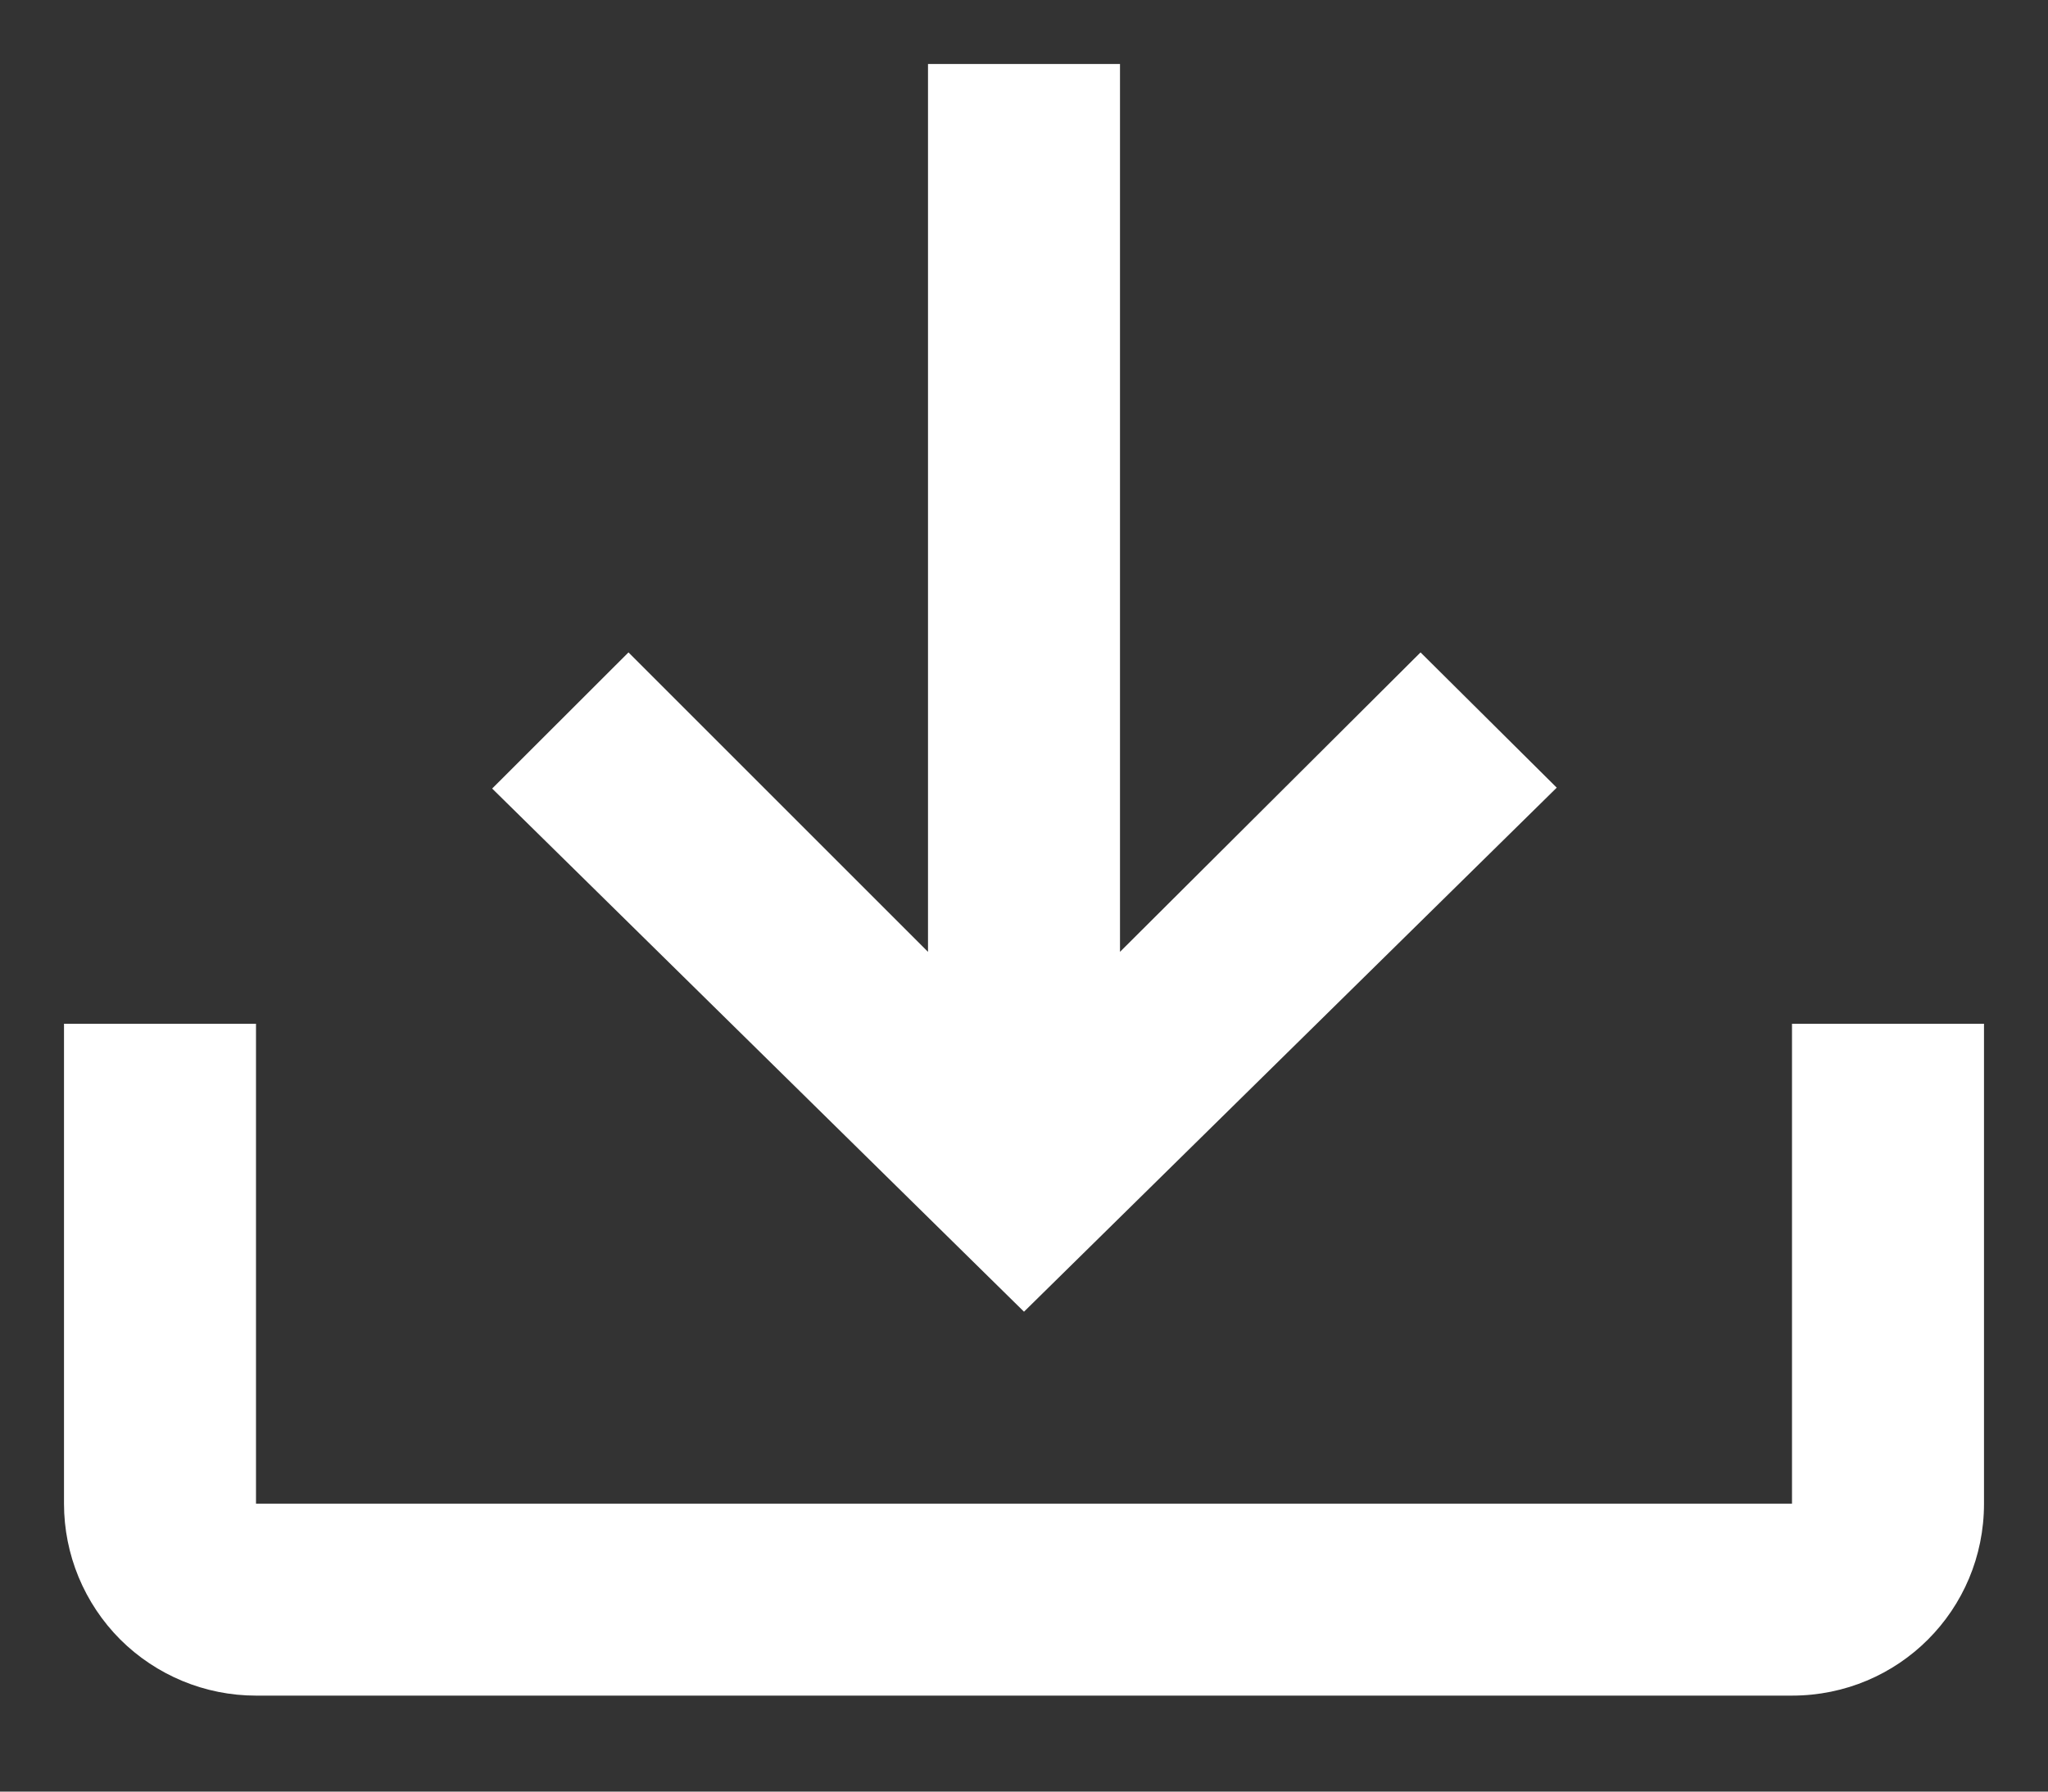 <svg width="16" height="14" viewBox="0 0 16 14" fill="none" xmlns="http://www.w3.org/2000/svg">
<rect x="0" y="0" width="16" height="14" fill="#333333" stroke="none"/>
<path d="M0.5 8H2V11.75H14V8H15.5V11.75C15.5 12.582 14.832 13.25 14 13.25H2C1.602 13.25 1.221 13.092 0.939 12.811C0.658 12.529 0.5 12.148 0.5 11.75V8ZM8 10.25L12.162 6.155L11.098 5.098L8.75 7.438V0.5H7.25V7.438L4.91 5.098L3.845 6.162L8 10.25Z" fill="white"/>
</svg>
